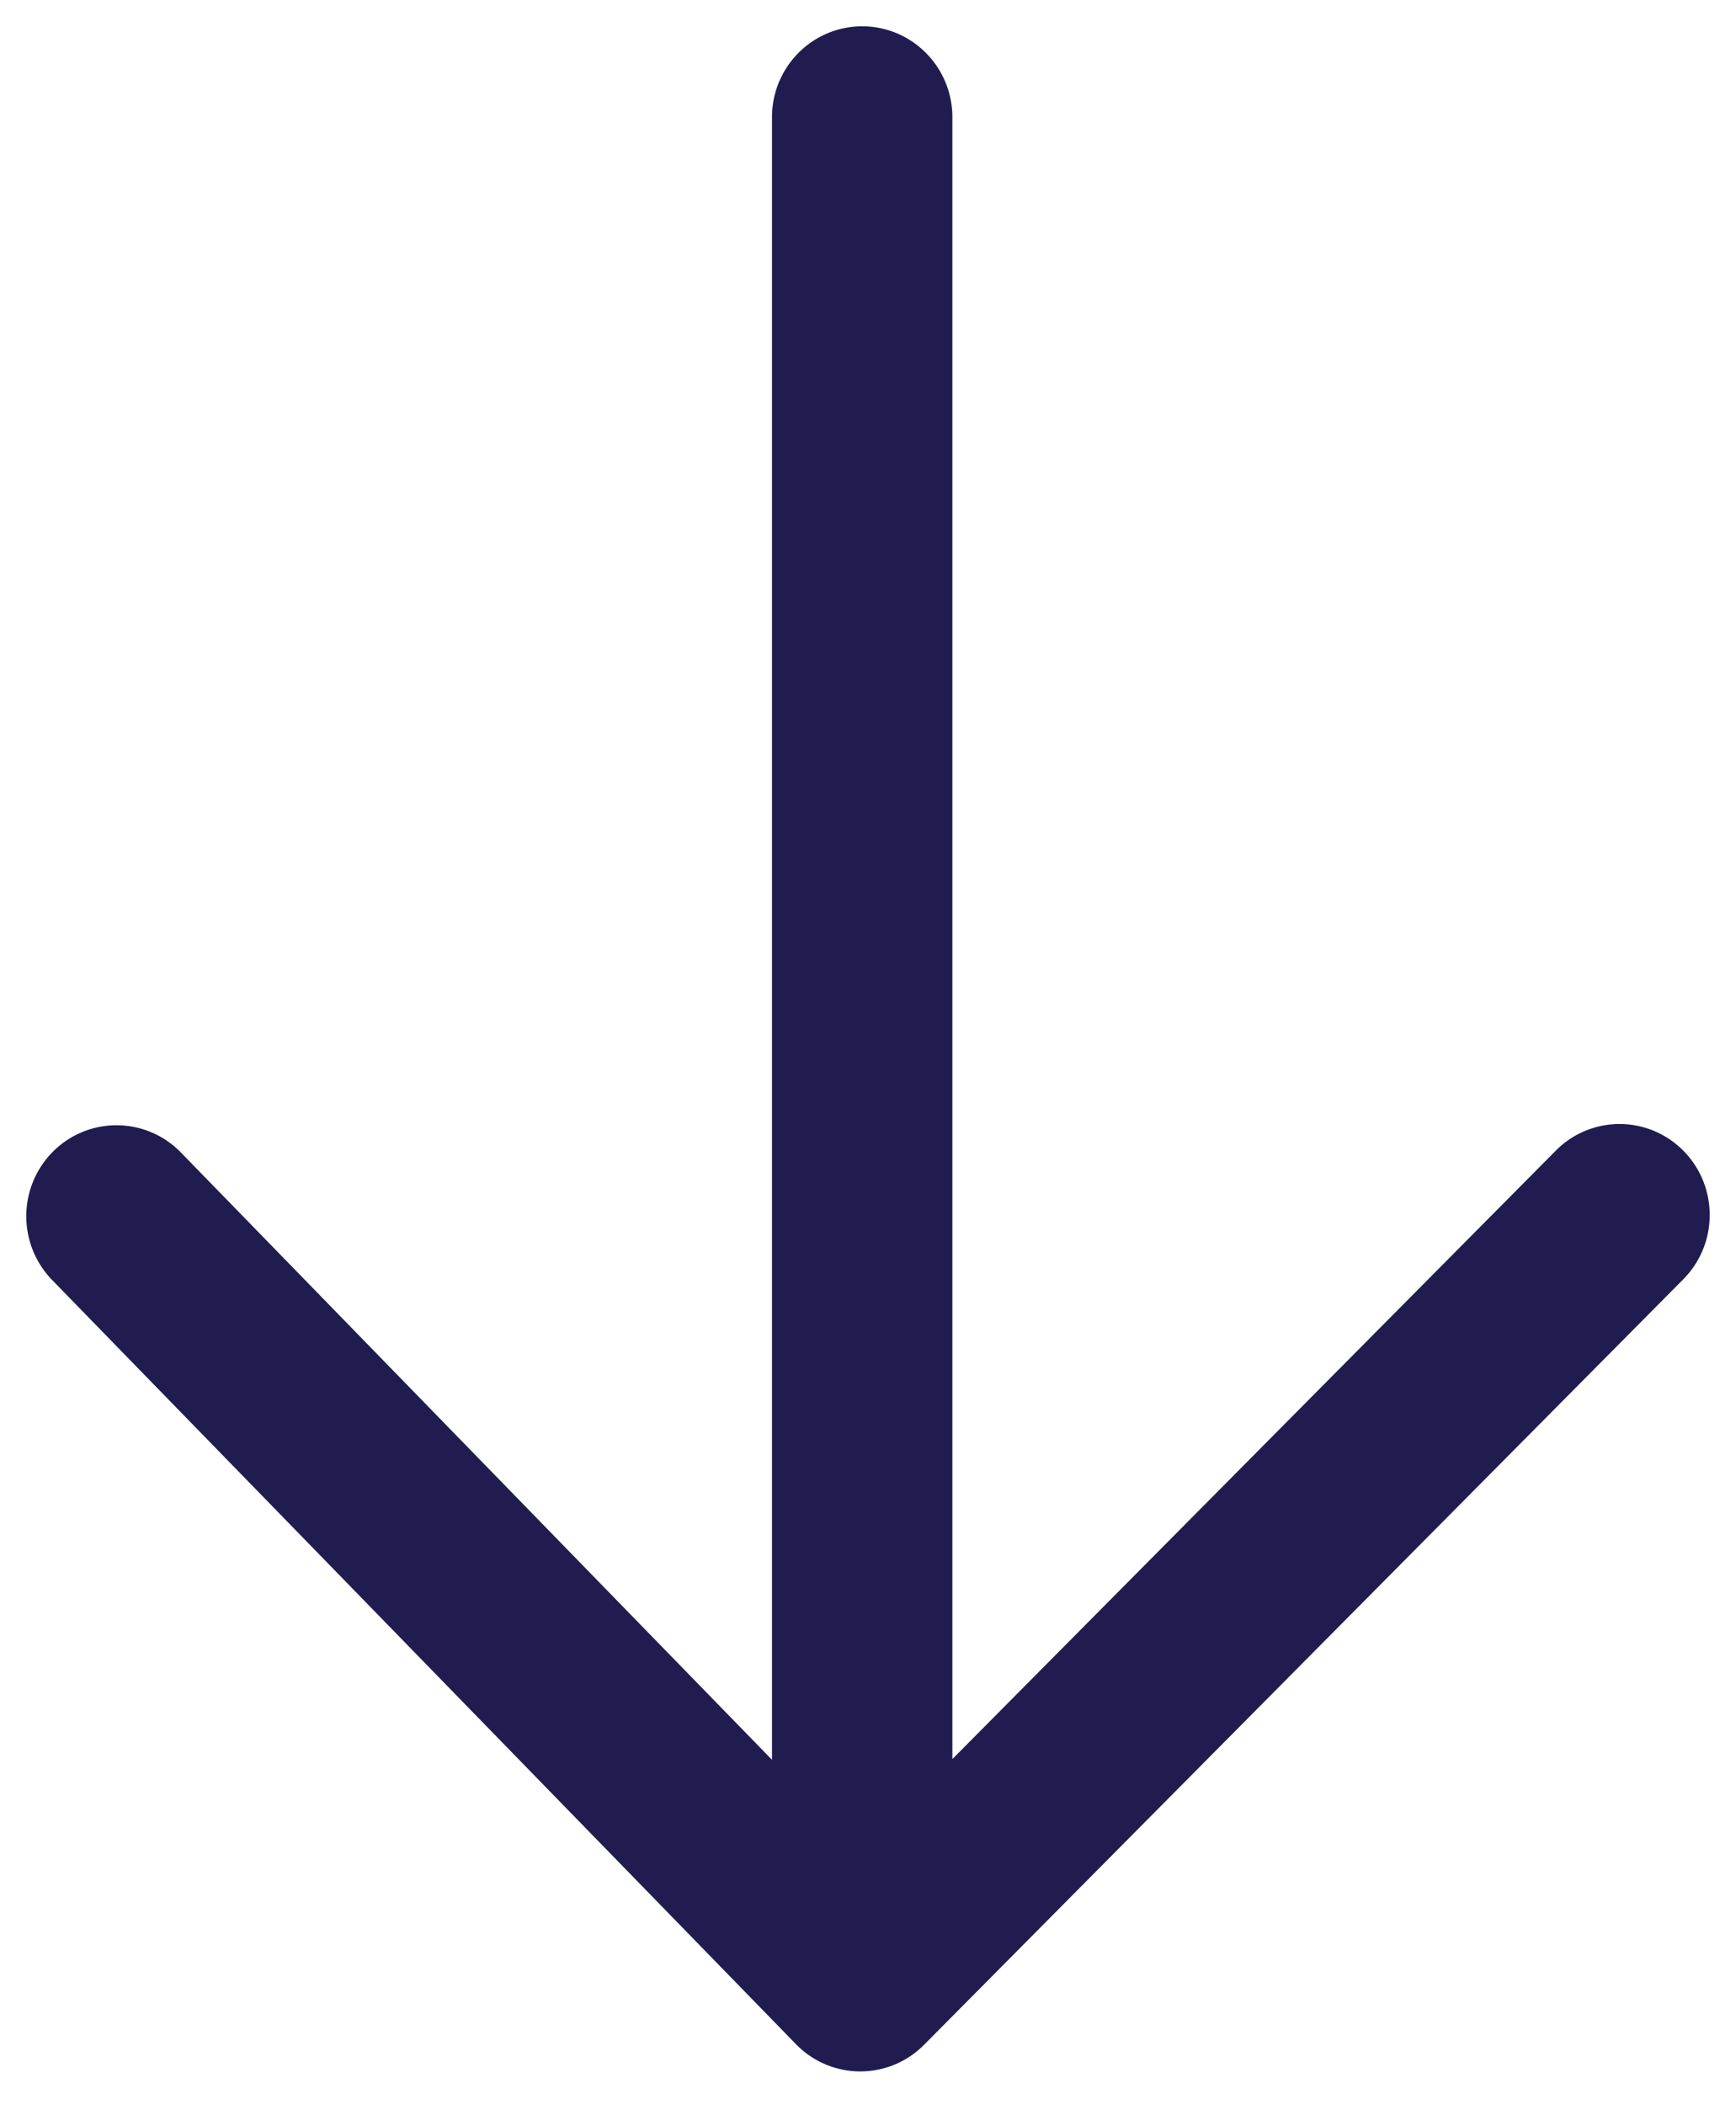 <svg xmlns="http://www.w3.org/2000/svg" width="33" height="40" viewBox="0 0 33 40">
    <path fill="#211C50" fill-rule="evenodd" d="M14.675 2.228v31.209L3.439 21.898a1.707 1.707 0 0 0-2.426-.023A1.74 1.74 0 0 0 .99 24.32l14.14 14.52a1.705 1.705 0 0 0 2.437.011l14.431-14.544a1.73 1.73 0 0 0 .502-1.222c0-.442-.167-.884-.502-1.222a1.704 1.704 0 0 0-2.424 0l-11.47 11.56V2.228c0-.954-.768-1.728-1.714-1.728-.948 0-1.715.774-1.715 1.728"/>
</svg>
